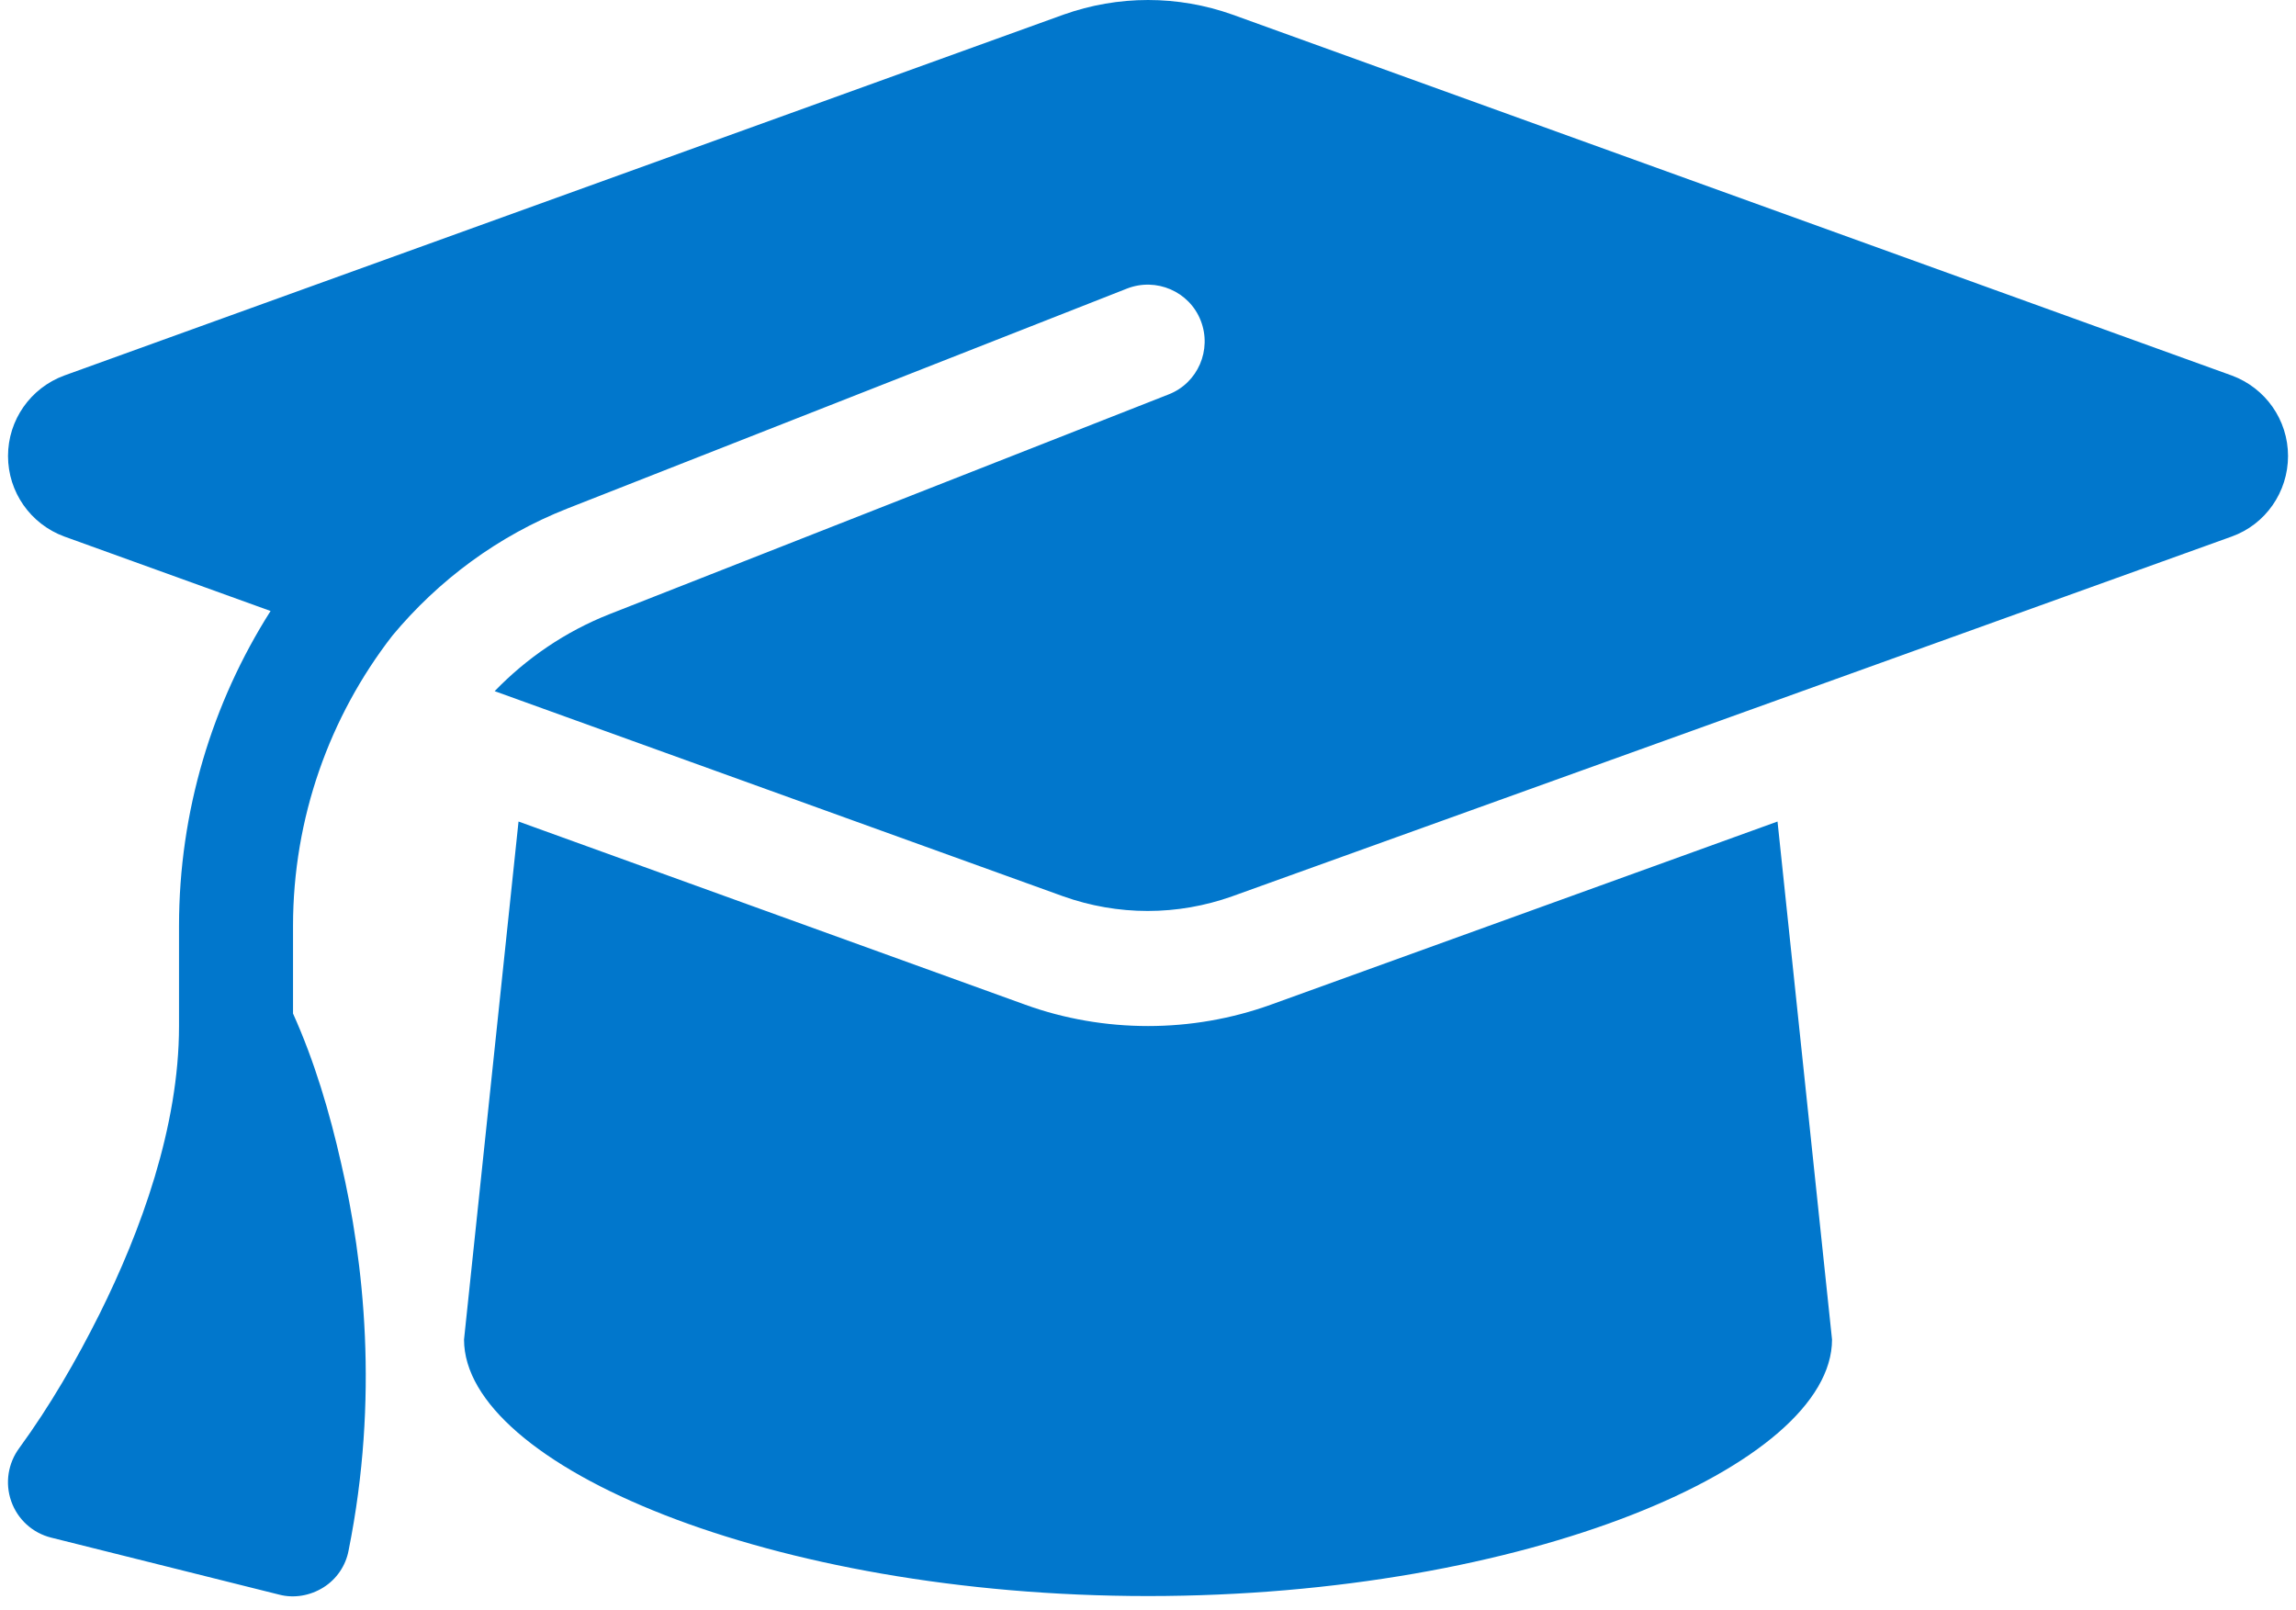 <svg width="144" height="101" viewBox="0 0 144 101" fill="none" xmlns="http://www.w3.org/2000/svg">
<path d="M72.002 0C70.192 0 68.404 0.313 66.706 0.916L4.034 23.55C1.911 24.332 0.503 26.343 0.503 28.599C0.503 30.856 1.911 32.867 4.034 33.649L16.97 38.319C13.306 44.083 11.228 50.898 11.228 58.07V64.349C11.228 70.694 8.815 77.24 6.246 82.402C4.793 85.306 3.14 88.166 1.218 90.803C0.503 91.764 0.302 93.015 0.705 94.154C1.107 95.294 2.045 96.143 3.207 96.433L17.507 100.008C18.445 100.254 19.451 100.075 20.277 99.561C21.104 99.047 21.685 98.198 21.863 97.238C23.785 87.675 22.824 79.095 21.394 72.951C20.679 69.778 19.719 66.538 18.378 63.566V58.07C18.378 51.322 20.657 44.955 24.612 39.86C27.494 36.397 31.225 33.604 35.605 31.884L70.683 18.098C72.516 17.383 74.594 18.277 75.308 20.109C76.023 21.941 75.13 24.019 73.298 24.734L38.219 38.52C35.448 39.614 33.013 41.29 31.024 43.346L66.684 56.215C68.382 56.819 70.17 57.132 71.979 57.132C73.789 57.132 75.577 56.819 77.275 56.215L139.97 33.649C142.092 32.889 143.5 30.856 143.5 28.599C143.5 26.343 142.092 24.332 139.97 23.55L77.297 0.916C75.599 0.313 73.811 0 72.002 0ZM29.103 84.01C29.103 91.898 48.318 100.098 72.002 100.098C95.686 100.098 114.901 91.898 114.901 84.01L111.482 51.523L79.71 63.008C77.23 63.902 74.616 64.349 72.002 64.349C69.388 64.349 66.751 63.902 64.293 63.008L32.521 51.523L29.103 84.01Z" fill="#0177CC"/>
</svg>
